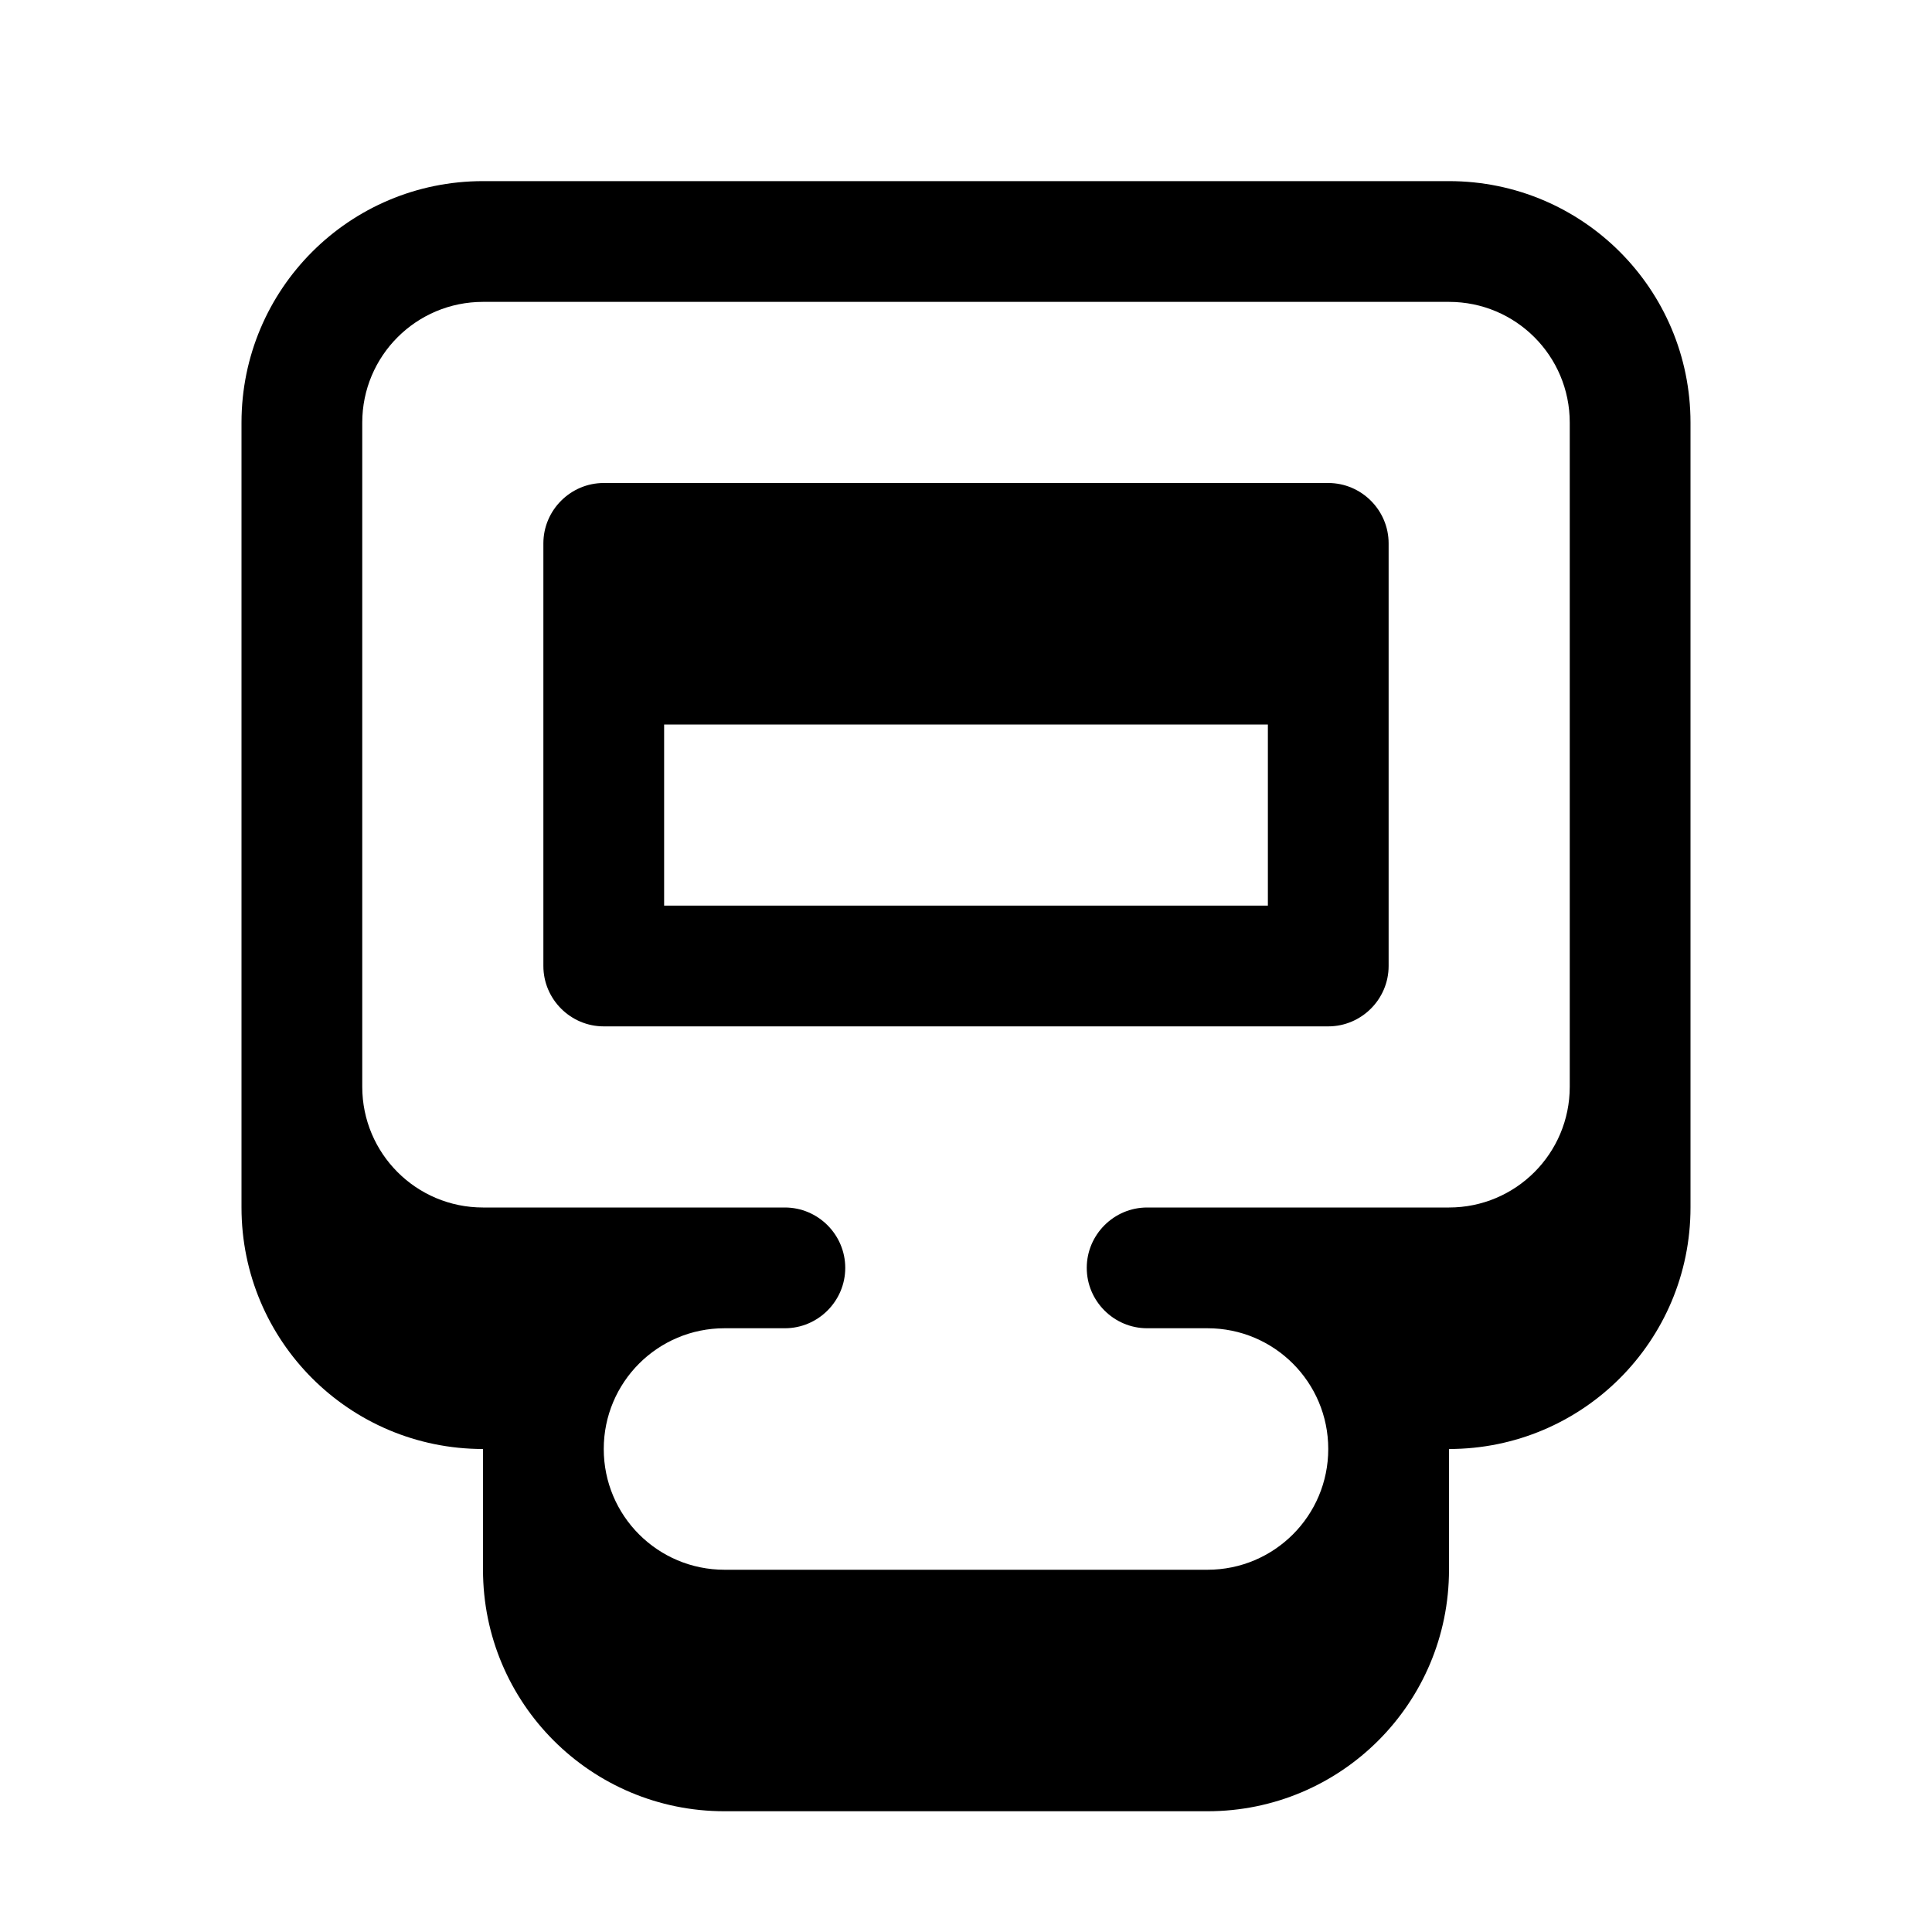 <svg xmlns="http://www.w3.org/2000/svg" viewBox="0 0 576 576"><!--! Font Awesome Pro 7.1.0 by @fontawesome - https://fontawesome.com License - https://fontawesome.com/license (Commercial License) Copyright 2025 Fonticons, Inc. --><path fill="currentColor" d="M162 162C162 152.1 170.1 144 180 144L396 144C405.9 144 414 152.1 414 162L414 288C414 297.9 405.9 306 396 306L180 306C170.1 306 162 297.9 162 288L162 162zM198 216L198 270L378 270L378 216L198 216zM72 126L72 360C72 399.8 104.2 432 144 432L144 468C144 507.8 176.2 540 216 540L360 540C399.8 540 432 507.8 432 468L432 432C471.8 432 504 399.8 504 360L504 126C504 86.2 471.8 54 432 54L144 54C104.2 54 72 86.2 72 126zM144 90L432 90C451.9 90 468 106.1 468 126L468 324C468 343.9 451.9 360 432 360L342 360C332.1 360 324 368.1 324 378C324 387.9 332.1 396 342 396L360 396C379.9 396 396 412.1 396 432C396 451.9 379.9 468 360 468L216 468C196.1 468 180 451.9 180 432C180 412.1 196.1 396 216 396L234 396C243.9 396 252 387.9 252 378C252 368.1 243.9 360 234 360L144 360C124.1 360 108 343.9 108 324L108 126C108 106.1 124.1 90 144 90z"/></svg>